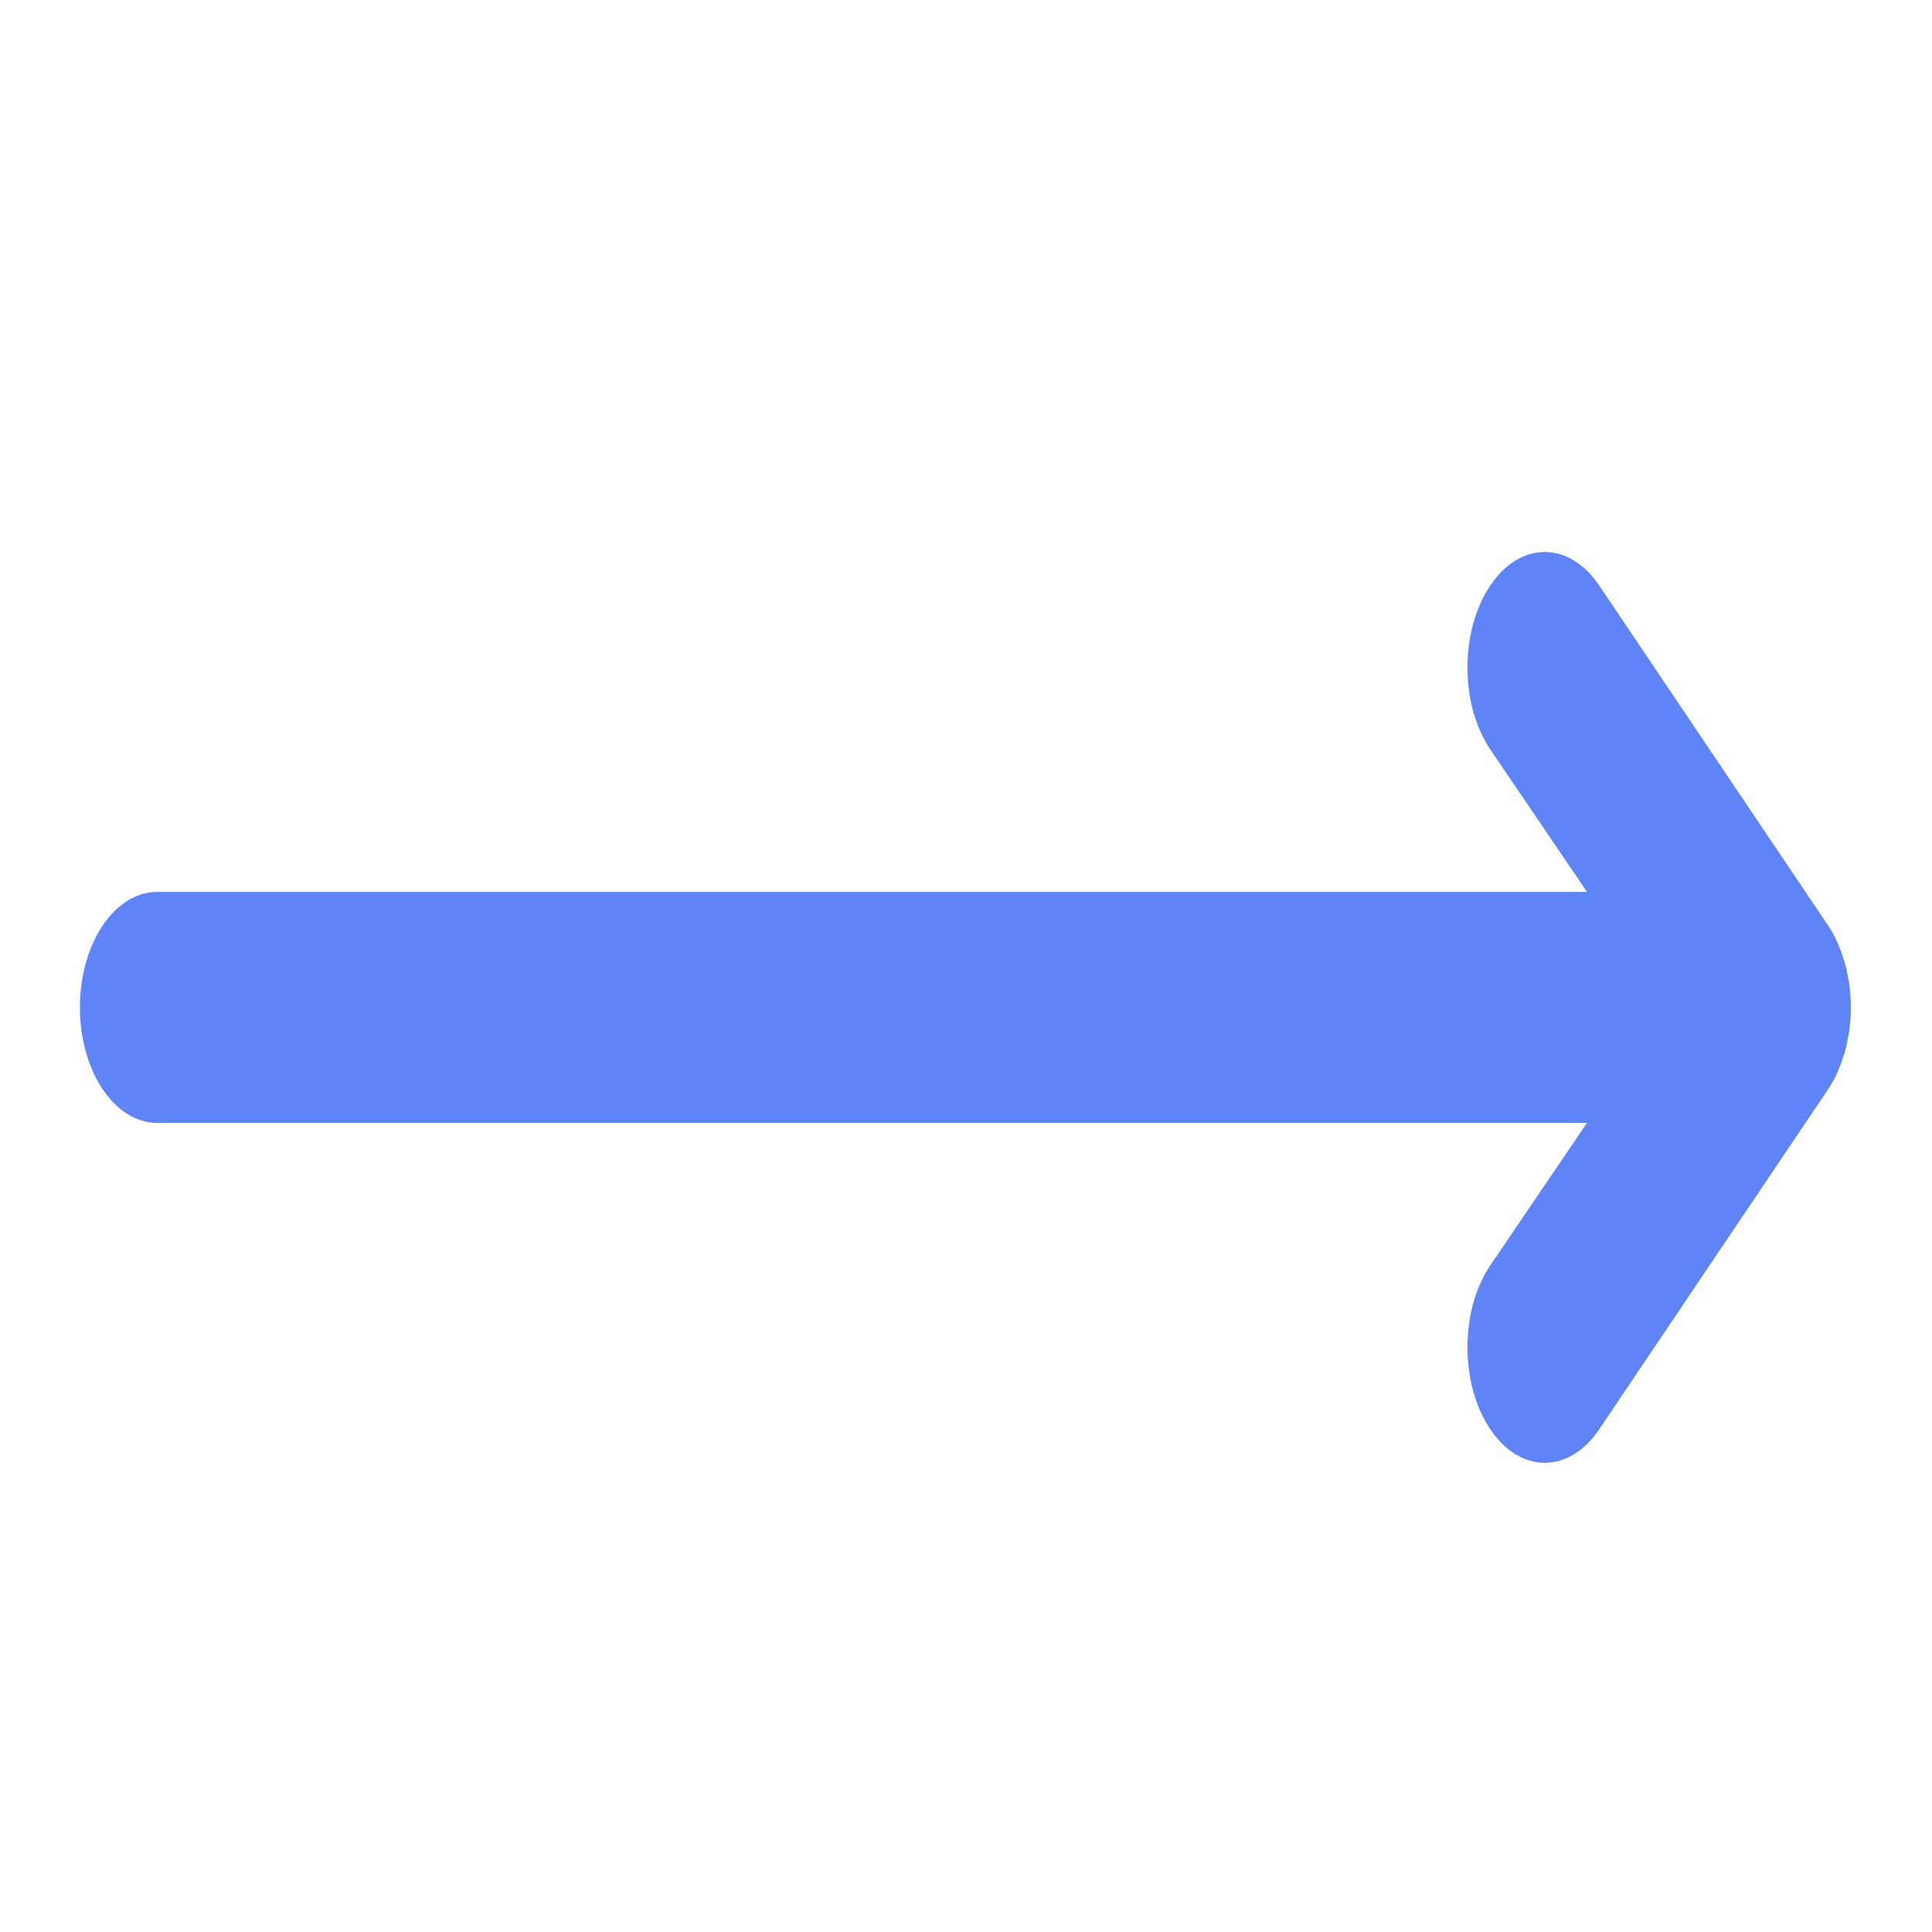 <svg width="14" height="14" viewBox="0 0 14 14" fill="none" xmlns="http://www.w3.org/2000/svg">
<path d="M13.368 7.625C13.38 7.584 13.388 7.541 13.395 7.498C13.397 7.488 13.4 7.478 13.401 7.467C13.408 7.413 13.412 7.357 13.412 7.3C13.412 7.243 13.408 7.187 13.401 7.133C13.4 7.122 13.397 7.112 13.395 7.102C13.388 7.059 13.38 7.016 13.368 6.975C13.367 6.968 13.364 6.962 13.361 6.956C13.334 6.865 13.297 6.781 13.248 6.708L11.59 4.245C11.484 4.087 11.343 4 11.194 4C11.044 4 10.903 4.087 10.798 4.245C10.692 4.403 10.634 4.614 10.634 4.837C10.634 5.061 10.692 5.271 10.798 5.429L11.5 6.463H1.139C0.83 6.463 0.579 6.838 0.579 7.3C0.579 7.762 0.83 8.137 1.139 8.137H11.5L10.798 9.171C10.692 9.329 10.634 9.539 10.634 9.763C10.634 9.986 10.692 10.197 10.798 10.355C10.904 10.513 11.044 10.6 11.194 10.6C11.343 10.6 11.484 10.513 11.59 10.355L13.248 7.892C13.297 7.819 13.334 7.735 13.361 7.644C13.364 7.638 13.367 7.632 13.368 7.625Z" fill="#5E84F7"/>
</svg>
